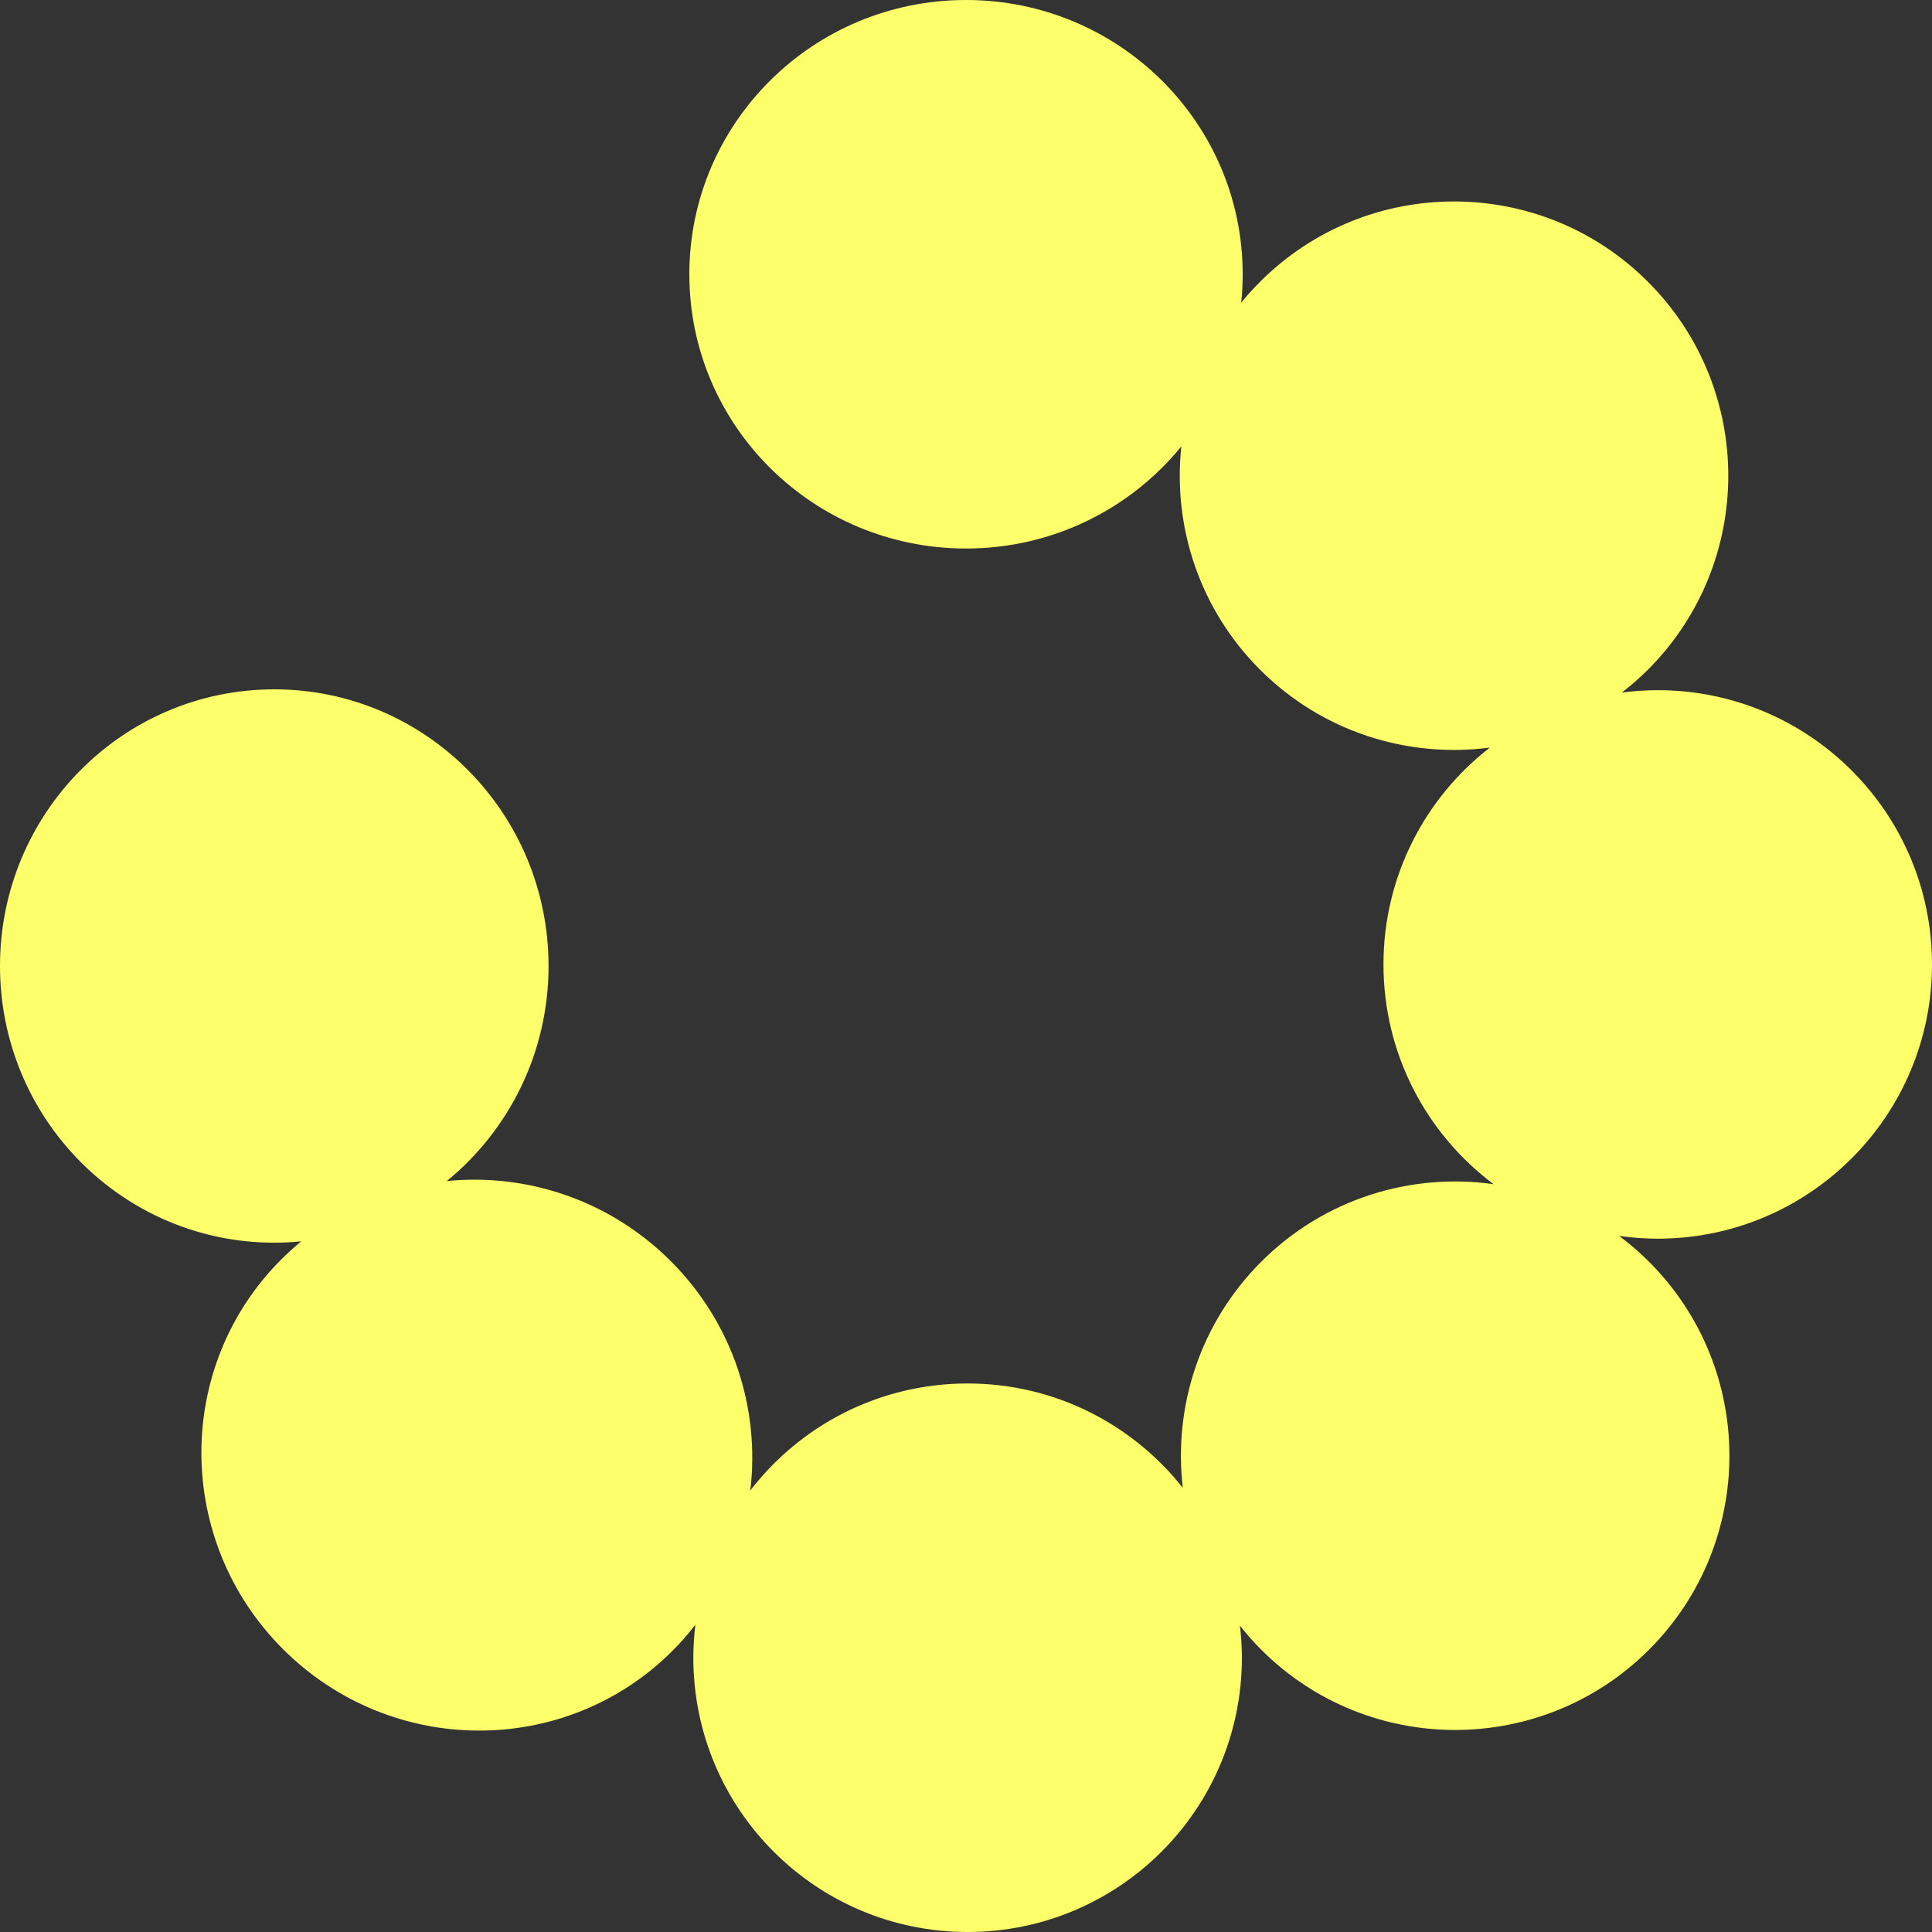 <?xml version="1.0" encoding="utf-8"?>
<svg xmlns="http://www.w3.org/2000/svg" fill="none" height="100%" overflow="visible" preserveAspectRatio="none" style="display: block;" viewBox="0 0 70 70" width="100%">
<rect x="0" y="0" width="70" height="70" fill="#333333" stroke="none"/>
<g id="Right logo">
<path d="M35.001 0C40.538 0 45.025 4.449 45.025 9.938C45.025 10.284 45.007 10.627 44.972 10.965C45.184 10.704 45.412 10.453 45.654 10.21C49.535 6.329 55.827 6.329 59.708 10.21C63.589 14.091 63.589 20.383 59.708 24.264C59.407 24.564 59.09 24.839 58.763 25.093C59.188 25.037 59.622 25.006 60.062 25.006C65.55 25.006 70 29.454 70 34.942C70 40.431 65.551 44.88 60.062 44.88C59.588 44.88 59.122 44.844 58.666 44.78C59.043 45.063 59.406 45.374 59.749 45.717C63.63 49.597 63.63 55.889 59.749 59.77C55.868 63.65 49.576 63.65 45.695 59.77C45.418 59.492 45.163 59.201 44.925 58.9C44.969 59.282 44.996 59.669 44.996 60.062C44.996 65.551 40.547 70 35.059 70C29.57 70 25.121 65.551 25.121 60.062C25.121 59.657 25.148 59.258 25.195 58.865C24.942 59.193 24.668 59.51 24.367 59.81C20.486 63.691 14.166 63.663 10.251 59.748C6.336 55.833 6.309 49.513 10.19 45.633C10.422 45.4 10.665 45.181 10.914 44.977C10.593 45.008 10.267 45.025 9.938 45.025C4.449 45.025 0 40.538 0 35.001C-2.42018e-07 29.464 4.449 24.976 9.938 24.976C15.426 24.976 19.875 29.464 19.875 35.001C19.875 38.148 18.436 40.954 16.188 42.792C19.077 42.502 22.079 43.47 24.305 45.695C26.579 47.97 27.538 51.055 27.185 54.003C29.002 51.645 31.852 50.126 35.059 50.126C38.221 50.126 41.035 51.605 42.855 53.906C42.514 50.991 43.459 47.954 45.695 45.717C47.991 43.421 51.13 42.484 54.115 42.904C51.693 41.092 50.126 38.2 50.126 34.942C50.126 31.747 51.636 28.905 53.98 27.087C51.023 27.474 47.926 26.535 45.654 24.264C43.443 22.052 42.493 19.058 42.802 16.174C40.964 18.43 38.154 19.874 35.001 19.874C29.464 19.874 24.976 15.425 24.976 9.938C24.976 4.449 29.464 0 35.001 0Z" fill="#FDFF6A" id="Right logo_2"/>
</g>
</svg>
